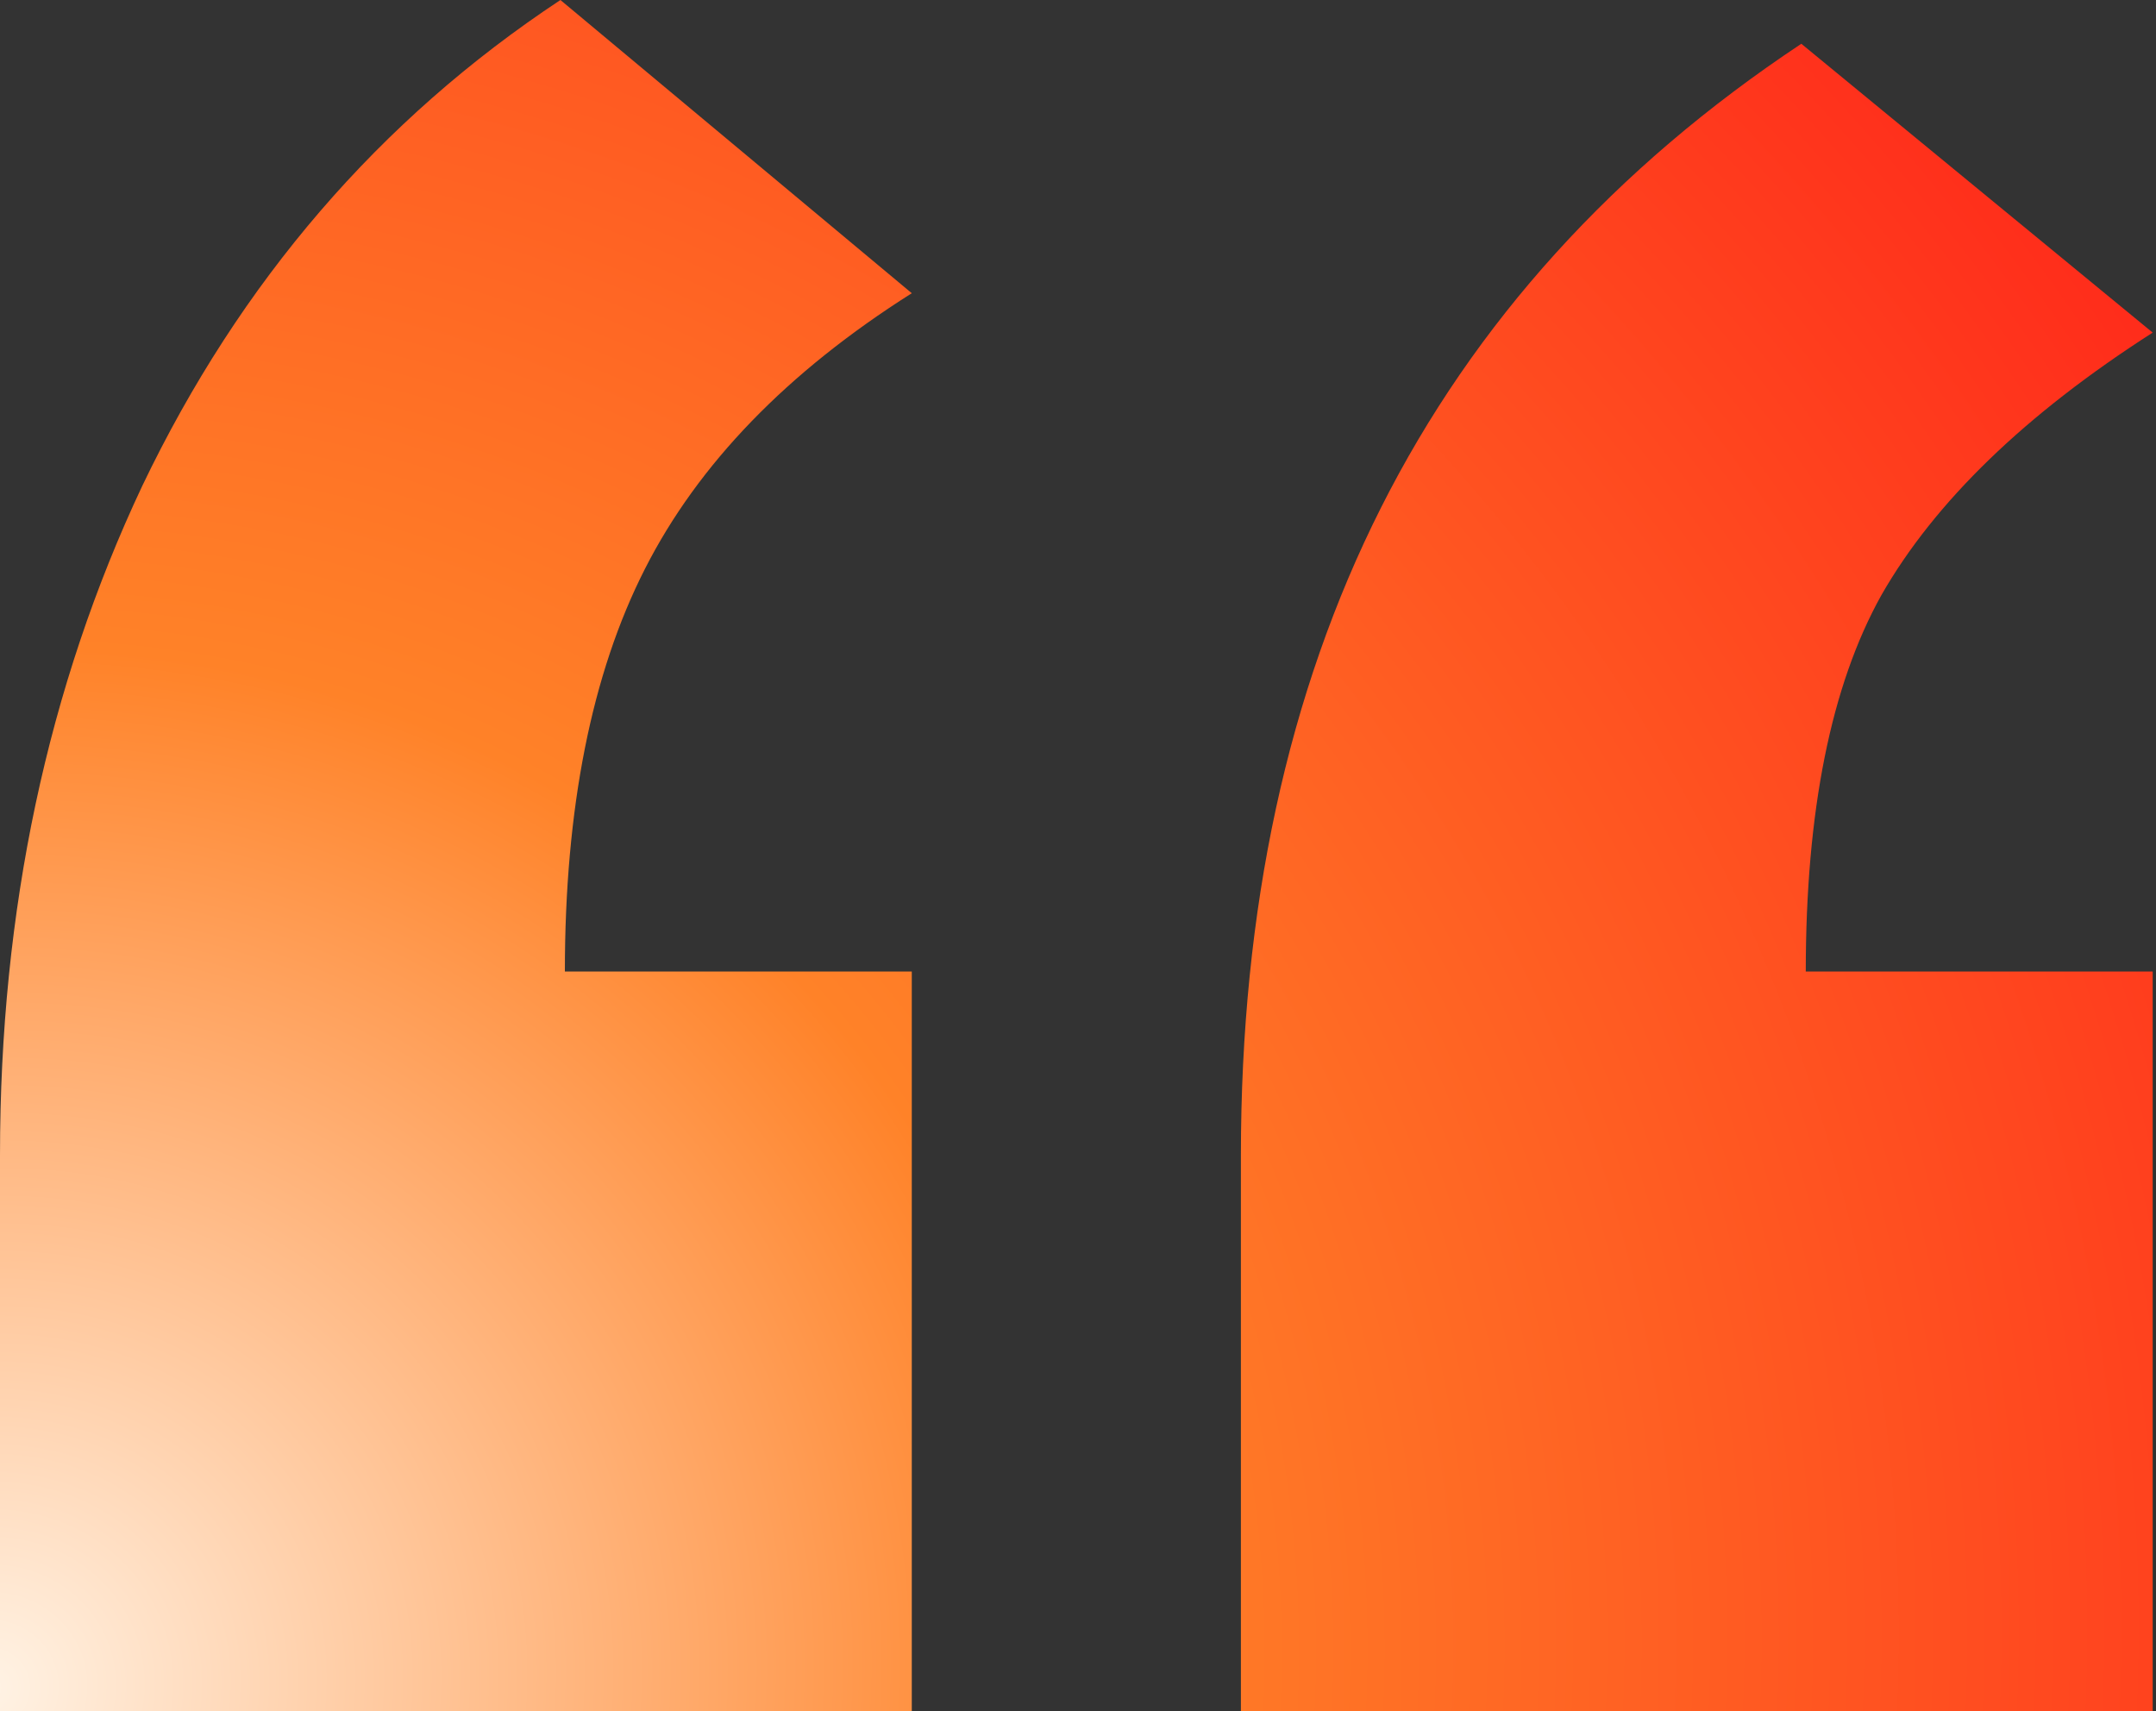 <svg width="63" height="50" viewBox="0 0 63 50" fill="none" xmlns="http://www.w3.org/2000/svg">
<rect x="0" y="0" width="63" height="50" fill="#333333" stroke="none"/>
<path d="M36.26 50V33.76C36.26 19.352 41.719 8.525 52.636 1.279L62.903 9.719C59.178 12.106 56.535 14.663 54.975 17.391C53.502 20.034 52.766 23.7 52.766 28.389H62.903V50H36.26ZM0 50V33.76C0 26.598 1.386 20.077 4.159 14.194C7.018 8.227 11.09 3.495 16.376 0L26.643 8.568C23.004 10.87 20.405 13.555 18.845 16.624C17.285 19.693 16.506 23.615 16.506 28.389H26.643V50H0Z" fill="url(#paint0_radial_3041_1442)"/>
<defs>
<radialGradient id="paint0_radial_3041_1442" cx="0" cy="0" r="1" gradientUnits="userSpaceOnUse" gradientTransform="translate(0 50) rotate(-38.48) scale(80.354 78.282)">
<stop stop-color="#FFF3E5"/>
<stop offset="0.394" stop-color="#FF8228"/>
<stop offset="1" stop-color="#FF2119"/>
</radialGradient>
</defs>
</svg>
